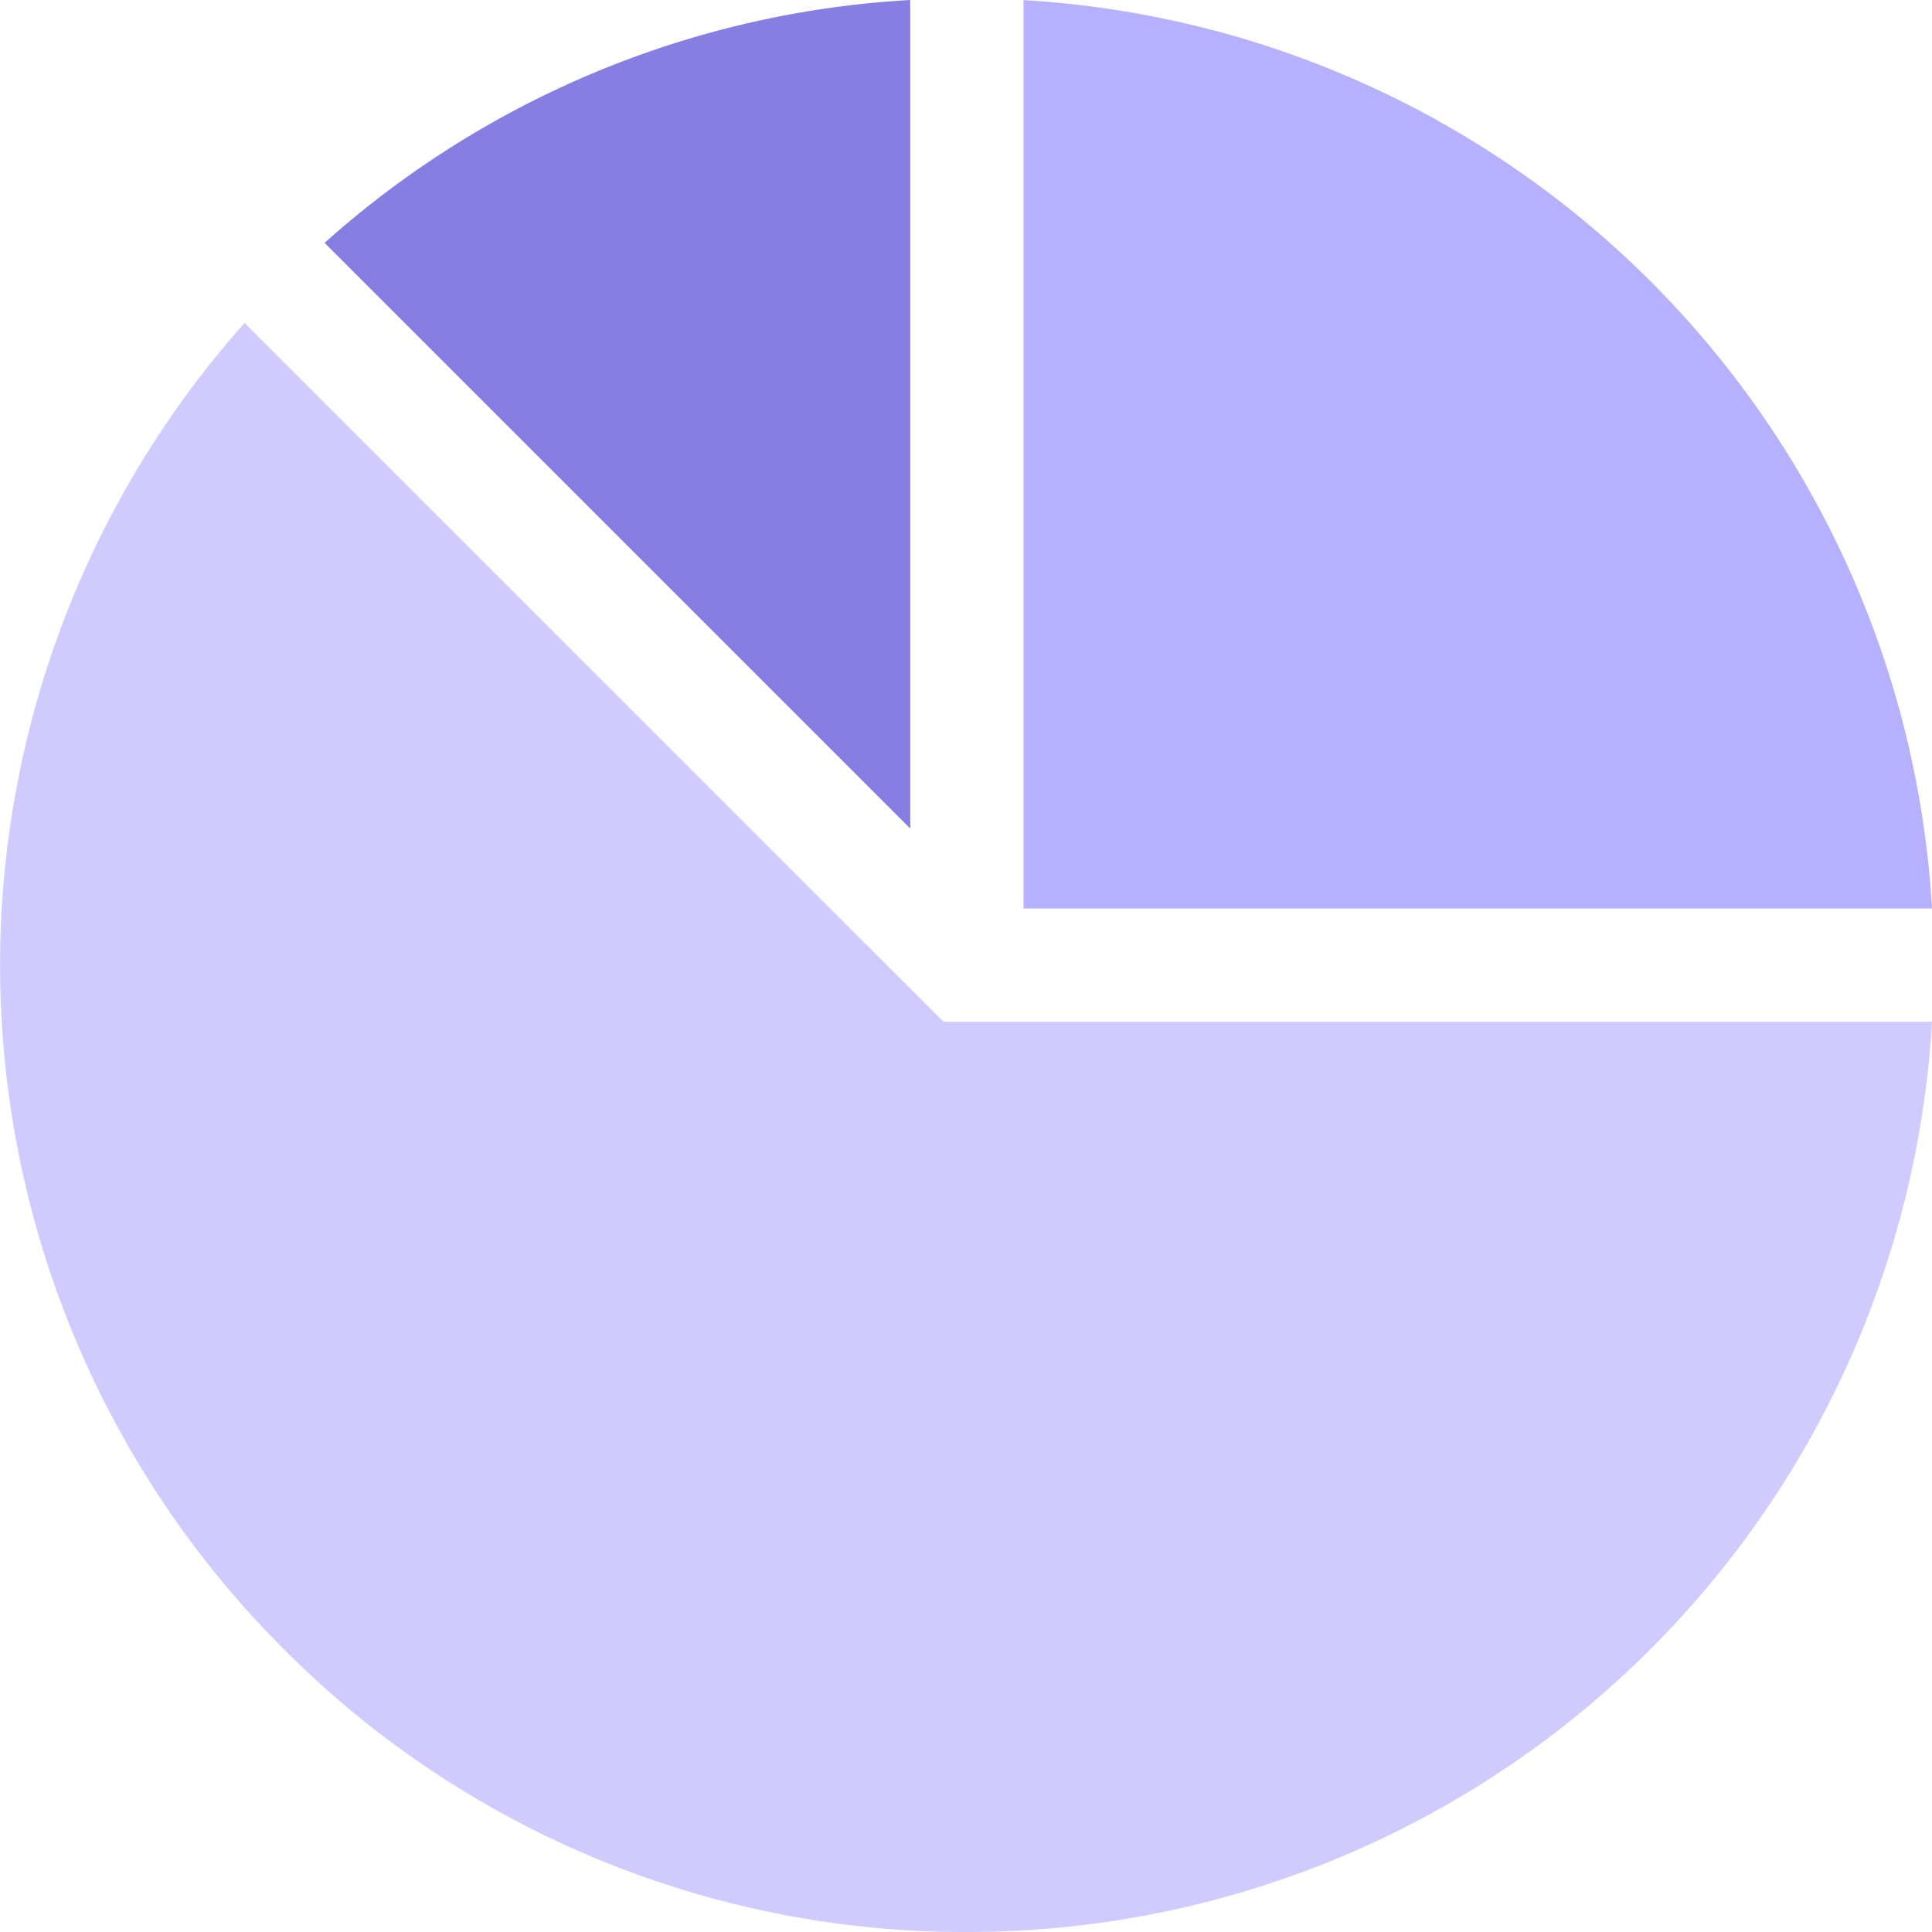 <svg fill="none" xmlns="http://www.w3.org/2000/svg" viewBox="0 0 14 14" fit="" height="100%" width="100%" preserveAspectRatio="xMidYMid meet" focusable="false"><g clip-path="url('/editor?width=1080&amp;height=1080&amp;units=px&amp;format_category=custom-size#clip0')">n      <path d="M14 6.583A7 7 0 007.417.001v6.582H14z" fill="#B6B0FD"></path>n      <path d="M1.772 2.34a7.001 7.001 0 00.281 9.607A6.96 6.96 0 007.007 14 7.001 7.001 0 0014 7.404H6.837L1.772 2.34z" fill="#CFCBFF"></path>n      <path d="M6.596 0a6.946 6.946 0 00-4.244 1.76l4.244 4.244V0z" fill="#867FE1"></path>n    </g><defs>n      <clipPath id="clip0">n        <path fill="#fff" d="M0 0h14v14H0z"></path>n      </clipPath>n    </defs></svg>